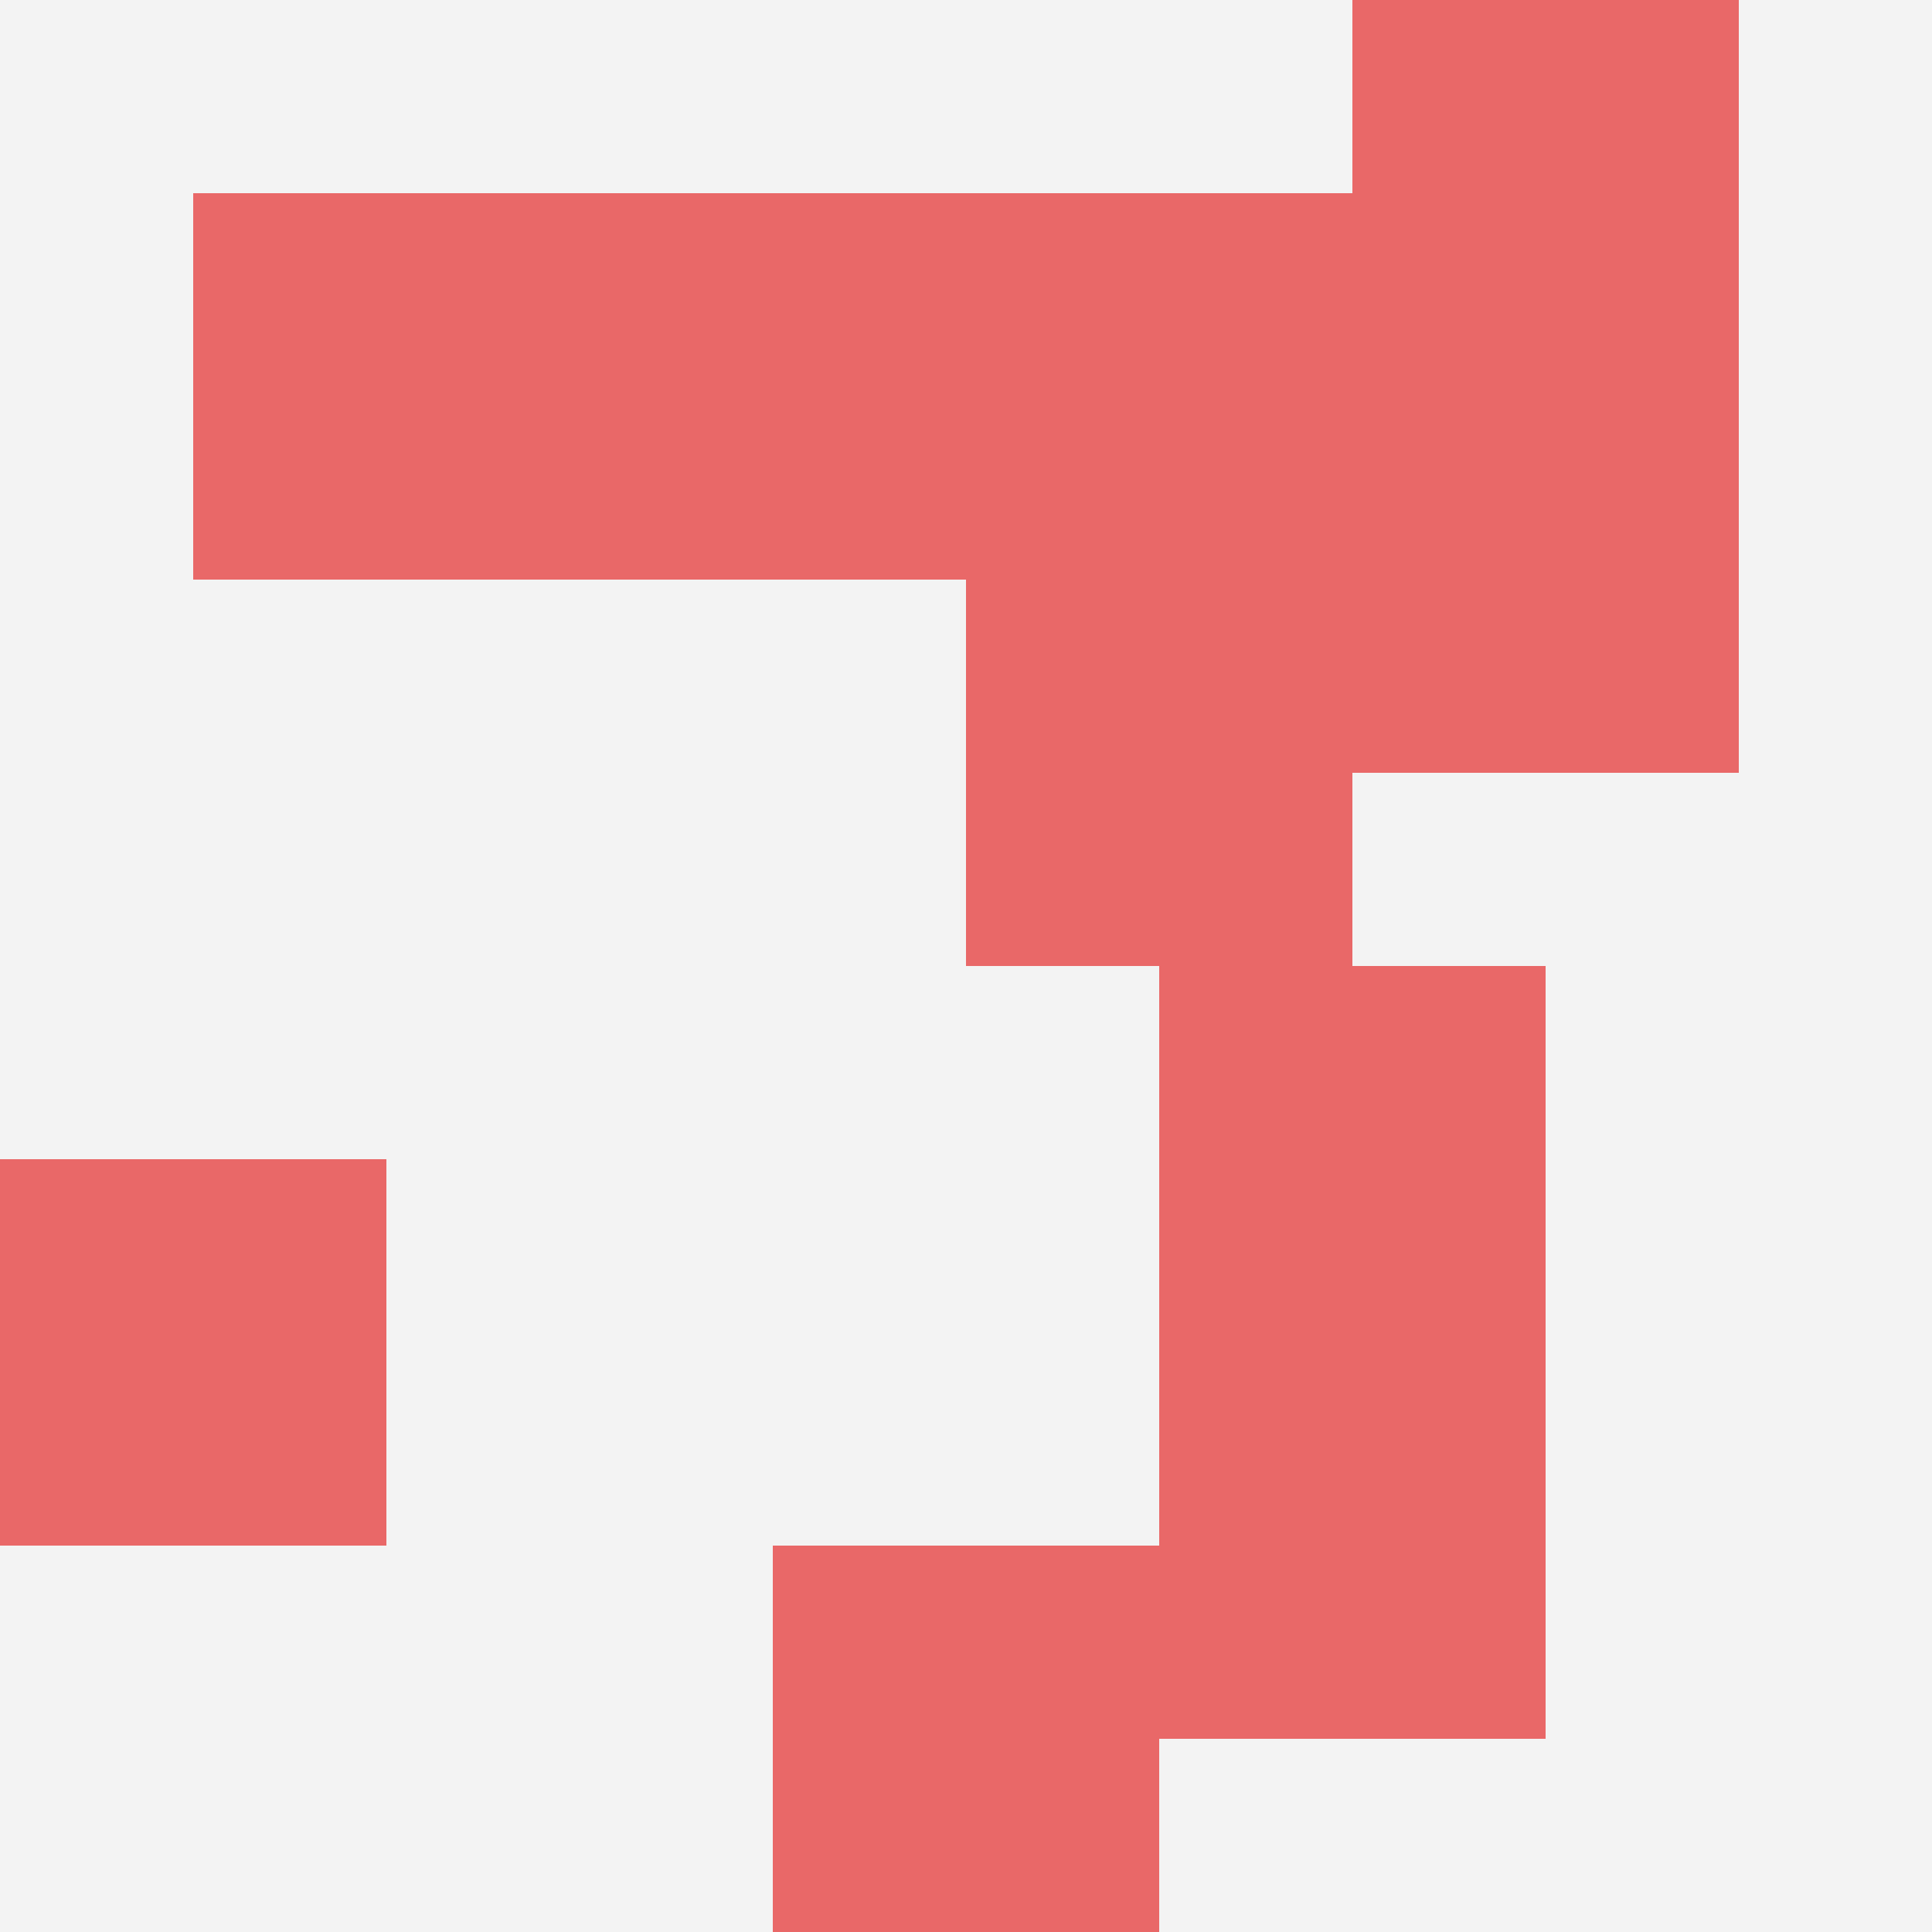 <svg id="ten-svg" xmlns="http://www.w3.org/2000/svg" preserveAspectRatio="xMinYMin meet" viewBox="0 0 10 10"> <rect x="0" y="0" width="10" height="10" fill="#F3F3F3"/><rect class="t" x="7" y="2"/><rect class="t" x="7" y="0"/><rect class="t" x="3" y="1"/><rect class="t" x="1" y="1"/><rect class="t" x="5" y="1"/><rect class="t" x="4" y="8"/><rect class="t" x="0" y="6"/><rect class="t" x="6" y="7"/><rect class="t" x="6" y="5"/><rect class="t" x="5" y="3"/><style>.t{width:2px;height:2px;fill:#E96868} #ten-svg{shape-rendering:crispedges;}</style></svg>